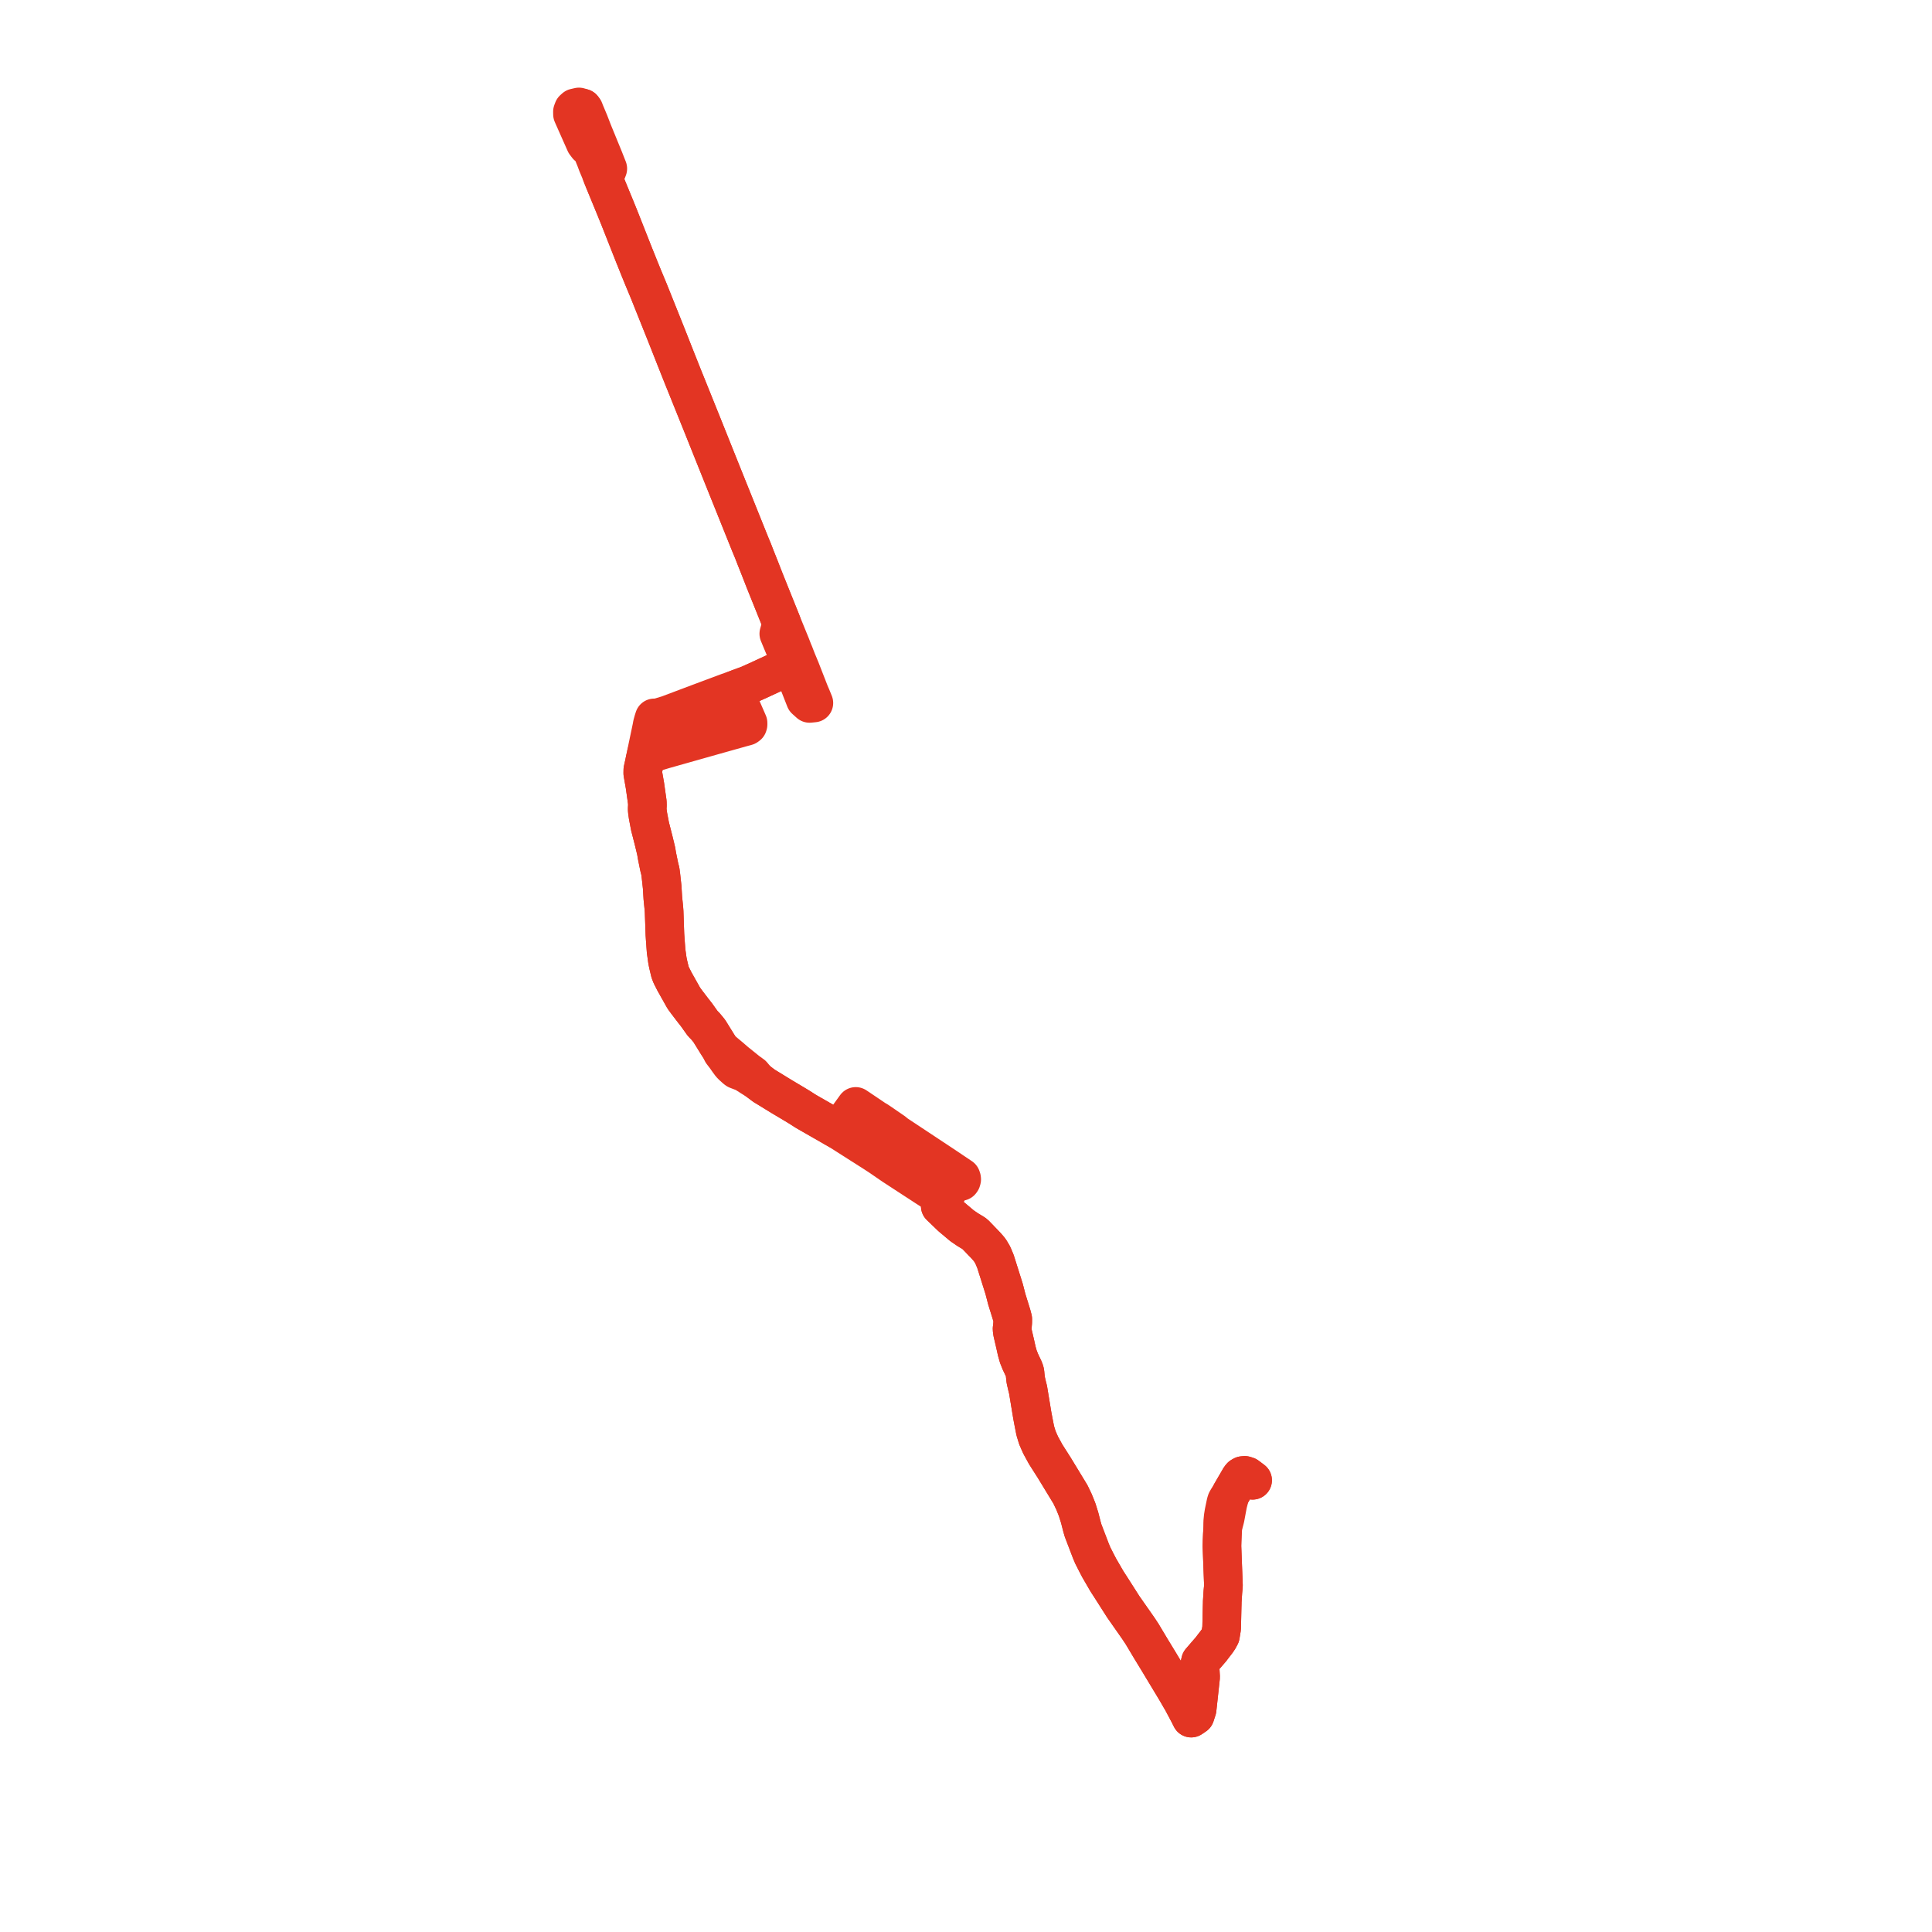     
<svg width="361.271" height="361.271" version="1.1"
     xmlns="http://www.w3.org/2000/svg">

  <title>Plan de ligne</title>
  <desc>Du 2023-01-08 au 9999-01-01</desc>

<path d='M 234.227 276.8 L 233.192 276.026 L 232.758 275.887 L 232.394 275.921 L 232.102 276.087 L 231.897 276.329 L 230.803 278.213 L 230.18 279.286 L 229.897 279.845 L 229.61 280.215 L 229.353 280.665 L 229.237 281.025 L 228.862 282.827 L 228.731 283.645 L 228.637 284.624 L 228.658 285.479 L 228.649 285.648 L 228.569 287.029 L 228.524 288.133 L 228.497 289.112 L 228.529 289.969 L 228.656 293.333 L 228.725 295.161 L 228.776 296.523 L 228.67 297.658 L 228.553 299.517 L 228.549 299.855 L 228.529 300.523 L 228.48 302.625 L 228.437 304.458 L 228.208 305.854 L 227.911 306.409 L 227.587 306.904 L 226.837 307.874 L 226.455 308.383 L 225.867 309.064 L 224.84 310.253 L 224.492 310.657 L 224.366 311.213 L 224.504 313.609 L 224.083 317.479 L 223.849 319.63 L 223.476 320.776 L 222.748 321.271 L 222.275 320.33 L 220.954 317.848 L 220.871 317.732 L 219.967 316.169 L 218.895 314.389 L 217.995 312.896 L 217.303 311.748 L 216.505 310.424 L 215.791 309.254 L 215.691 309.09 L 215.201 308.287 L 214.763 307.554 L 214.657 307.377 L 213.567 305.551 L 212.847 304.464 L 212.33 303.726 L 211.053 301.902 L 210.041 300.457 L 207.841 297.005 L 206.995 295.695 L 205.572 293.246 L 205.072 292.292 L 204.341 290.854 L 204.254 290.647 L 203.984 290.003 L 202.52 286.175 L 202.318 285.461 L 201.892 283.806 L 201.415 282.281 L 200.851 280.875 L 200.167 279.44 L 198.213 276.228 L 197.134 274.453 L 195.534 271.944 L 194.589 270.213 L 194.287 269.53 L 193.985 268.847 L 193.583 267.52 L 193.554 267.369 L 193.355 266.356 L 193.253 265.832 L 193.033 264.673 L 192.698 262.641 L 192.237 259.849 L 192.1 259.33 L 191.806 258.061 L 191.761 257.659 L 191.717 257.265 L 191.67 256.74 L 191.605 256.408 L 191.43 255.959 L 190.798 254.62 L 190.418 253.67 L 190.132 252.654 L 189.801 251.169 L 189.761 251.001 L 189.502 249.895 L 189.338 249.191 L 189.276 248.8 L 189.254 248.449 L 189.306 248.081 L 189.372 247.289 L 189.377 246.654 L 189.156 245.821 L 188.79 244.642 L 188.257 242.926 L 187.926 241.635 L 187.752 240.977 L 187.675 240.733 L 186.144 235.876 L 185.645 234.687 L 185.075 233.73 L 184.388 232.936 L 182.326 230.795 L 182.045 230.59 L 181.004 229.967 L 179.911 229.223 L 177.879 227.517 L 177.471 227.125 L 177.028 226.697 L 176.253 225.951 L 175.824 225.538 L 175.843 225.259 L 175.954 224.988 L 176.27 224.395 L 176.444 224.069 L 176.719 223.593 L 176.933 223.223 L 177.492 222.259 L 177.625 222.028 L 177.983 221.408 L 178.155 221.112 L 178.735 221.051 L 179.36 220.965 L 179.659 220.923 L 179.765 220.773 L 179.831 220.538 L 179.813 220.375 L 179.727 220.132 L 179.503 219.982 L 177.904 218.907 L 176.386 217.886 L 167.578 212.054 L 167.281 211.81 L 167.063 211.629 L 164.758 210.044 L 164.004 209.535 L 163.707 209.381 L 161.971 208.206 L 161.561 207.93 L 160.873 207.467 L 160.021 206.895 L 158.04 209.636 L 157.535 210.335 L 157.299 210.663 L 156.821 211.323 L 156.594 211.193 L 155.935 210.824 L 155.383 210.499 L 155.274 210.437 L 154.267 209.86 L 153.889 209.644 L 153.188 209.243 L 150.732 207.836 L 149.364 206.963 L 148.515 206.452 L 147.489 205.84 L 146.141 205.037 L 143.607 203.48 L 142.881 203.041 L 142.019 202.392 L 141.596 202.075 L 140.681 200.993 L 139.83 200.377 L 139.538 200.145 L 137.809 198.754 L 137.572 198.563 L 136.919 198 L 136.746 197.842 L 135.692 196.962 L 134.748 196.173 L 134.399 195.626 L 134.168 195.263 L 132.658 192.823 L 132.364 192.446 L 131.888 191.881 L 131.738 191.724 L 131.468 191.471 L 131.324 191.282 L 130.26 189.786 L 129.562 188.895 L 129.194 188.412 L 128.962 188.108 L 128.439 187.426 L 127.866 186.642 L 126.9 184.921 L 126.128 183.547 L 125.557 182.426 L 125.304 181.808 L 124.941 180.285 L 124.805 179.614 L 124.555 177.823 L 124.4 175.707 L 124.336 174.752 L 124.289 173.473 L 124.262 172.605 L 124.186 170.461 L 124.139 169.826 L 123.948 167.944 L 123.821 165.871 L 123.592 163.781 L 123.476 162.901 L 123.279 162.131 L 122.915 160.352 L 122.831 159.919 L 122.706 159.168 L 122.519 158.377 L 122.233 157.2 L 122.215 157.125 L 122.093 156.651 L 121.759 155.337 L 121.552 154.537 L 121.176 152.567 L 121.046 151.638 L 121.026 151.264 L 121.036 151.004 L 121.059 150.595 L 121.041 150.006 L 120.604 146.914 L 120.196 144.592 L 120.207 143.965 L 120.469 142.78 L 120.659 141.85 L 120.769 141.393 L 120.843 140.998 L 121.485 140.957 L 124.098 140.167 L 133.2 137.593 L 136.553 136.651 L 138.645 136.064 L 139.613 135.799 L 139.829 135.641 L 139.88 135.483 L 139.881 135.192 L 139.801 135.009 L 138.601 132.253 L 137.6 129.965 L 137.493 129.454 L 137.449 128.988 L 138.105 128.735 L 139.942 128.061 L 141.627 127.306 L 145.526 125.503 L 147.093 124.768 L 147.313 124.663 L 148.032 124.315 L 148.29 124.975 L 150.024 129.394 L 150.583 130.817 L 151.155 131.33 L 151.382 131.533 L 152.187 131.452 L 151.728 130.325 L 151.415 129.6 L 151.209 129.074 L 149.669 125.129 L 149.284 124.2 L 148.994 123.506 L 148.7 122.752 L 148.479 122.174 L 148.333 121.847 L 147.864 120.635 L 147.261 119.16 L 146.936 118.363 L 146.679 117.735 L 146.168 116.478 L 145.99 116.036 L 144.536 112.42 L 142.977 108.543 L 142.069 106.218 L 141.289 104.256 L 141.034 103.6 L 140.812 103.028 L 140.444 102.143 L 140.298 101.792 L 136.644 92.702 L 135.996 91.096 L 135.762 90.511 L 135.518 89.903 L 135.204 89.124 L 134.992 88.591 L 134.88 88.31 L 134.777 88.057 L 133.45 84.747 L 131.138 78.971 L 131.038 78.725 L 130.919 78.432 L 130.817 78.182 L 130.316 76.934 L 129.517 74.952 L 129.405 74.672 L 129.077 73.863 L 128.513 72.458 L 128.024 71.248 L 127.884 70.91 L 126.424 67.239 L 125.204 64.151 L 125.07 63.804 L 124.78 63.077 L 124.539 62.469 L 124.445 62.233 L 123.489 59.845 L 121.879 55.825 L 121.706 55.393 L 121.411 54.655 L 121.171 54.07 L 120.261 51.885 L 119.591 50.244 L 119.449 49.888 L 119.125 49.079 L 118.854 48.403 L 118.641 47.879 L 115.792 40.669 L 115.658 40.34 L 115.414 39.737 L 115.101 38.966 L 113.405 34.848 L 113.132 34.185 L 113.012 33.894 L 112.885 33.587 L 112.833 33.456 L 112.537 32.713 L 113.323 32.385 L 113.653 31.533 L 112.906 29.642 L 112.528 28.719 L 111.817 26.984 L 111.593 26.437 L 110.878 24.693 L 110.161 22.84 L 109.375 20.966 L 109.209 20.534 L 108.946 20.213' fill='transparent' stroke='#e33523' stroke-linecap='round' stroke-linejoin='round' stroke-width='7.225'/><path d='M 108.946 20.213 L 108.431 20.05 L 108.257 20 L 108.089 20.039 L 107.522 20.17 L 107.209 20.45 L 107.183 20.518 L 107.044 20.886 L 107.052 21.369 L 109.445 26.762 L 109.838 27.286 L 110.531 27.652 L 110.857 28.526 L 110.95 28.738 L 111.024 28.935 L 111.067 29.048 L 111.325 29.672 L 111.702 30.676 L 112.223 31.926 L 112.291 32.096 L 112.537 32.713 L 112.833 33.456 L 112.885 33.587 L 113.012 33.894 L 113.132 34.185 L 113.526 35.142 L 115.101 38.966 L 115.414 39.737 L 115.658 40.34 L 115.792 40.669 L 118.641 47.879 L 118.854 48.403 L 119.125 49.079 L 119.449 49.888 L 119.591 50.244 L 120.261 51.885 L 121.171 54.07 L 121.411 54.655 L 121.706 55.393 L 121.879 55.825 L 124.445 62.233 L 124.539 62.469 L 124.78 63.077 L 125.07 63.804 L 125.204 64.151 L 126.424 67.239 L 126.685 67.895 L 127.884 70.91 L 128.024 71.248 L 128.513 72.458 L 129.077 73.863 L 129.405 74.672 L 129.517 74.952 L 130.316 76.934 L 130.817 78.182 L 130.919 78.432 L 131.038 78.725 L 131.138 78.971 L 133.45 84.747 L 134.777 88.057 L 134.88 88.31 L 134.992 88.591 L 135.204 89.124 L 135.518 89.903 L 135.996 91.096 L 136.644 92.702 L 138.336 96.912 L 140.298 101.792 L 140.444 102.143 L 140.812 103.028 L 141.034 103.6 L 141.289 104.256 L 142.069 106.218 L 142.977 108.543 L 144.524 112.39 L 145.99 116.036 L 146.168 116.478 L 145.839 117.766 L 145.631 118.506 L 146.28 120.07 L 146.851 121.443 L 147.505 123.016 L 147.562 123.153 L 147.833 123.809 L 148.032 124.315 L 147.313 124.663 L 147.093 124.768 L 145.526 125.503 L 141.627 127.306 L 140.432 127.841 L 139.942 128.061 L 138.105 128.735 L 137.449 128.988 L 136.692 129.244 L 136.179 129.422 L 130.871 131.404 L 124.914 133.648 L 122.791 134.291 L 122.336 134.242 L 122.169 134.761 L 121.971 135.483 L 121.885 135.968 L 121.591 137.375 L 121.531 137.659 L 121.199 139.243 L 121.053 139.937 L 120.843 140.998 L 120.769 141.393 L 120.659 141.85 L 120.469 142.78 L 120.207 143.965 L 120.196 144.592 L 120.604 146.914 L 121.041 150.006 L 121.059 150.595 L 121.036 151.004 L 121.026 151.264 L 121.046 151.638 L 121.176 152.567 L 121.254 152.973 L 121.552 154.537 L 121.759 155.337 L 122.093 156.651 L 122.215 157.125 L 122.233 157.2 L 122.519 158.377 L 122.706 159.168 L 122.831 159.919 L 122.915 160.352 L 123.279 162.131 L 123.476 162.901 L 123.592 163.781 L 123.821 165.871 L 123.948 167.944 L 124.139 169.826 L 124.186 170.461 L 124.262 172.605 L 124.289 173.473 L 124.336 174.752 L 124.4 175.707 L 124.555 177.823 L 124.805 179.614 L 124.941 180.285 L 125.304 181.808 L 125.557 182.426 L 126.128 183.547 L 127.204 185.463 L 127.866 186.642 L 128.439 187.426 L 128.962 188.108 L 129.194 188.412 L 129.562 188.895 L 130.26 189.786 L 131.324 191.282 L 131.468 191.471 L 131.738 191.724 L 131.888 191.881 L 132.364 192.446 L 132.658 192.823 L 134.168 195.263 L 134.399 195.626 L 134.748 196.173 L 135.029 196.789 L 135.67 197.621 L 136.008 198.109 L 136.188 198.363 L 136.661 199.004 L 136.984 199.331 L 137.591 199.879 L 137.805 200.036 L 139.216 200.577 L 140.178 201.189 L 140.487 201.389 L 141.596 202.075 L 142.019 202.392 L 142.881 203.041 L 143.607 203.48 L 146.141 205.037 L 147.489 205.84 L 147.942 206.11 L 148.515 206.452 L 149.364 206.963 L 150.732 207.836 L 153.188 209.243 L 153.889 209.644 L 154.267 209.86 L 155.274 210.437 L 155.383 210.499 L 155.935 210.824 L 156.594 211.193 L 156.821 211.323 L 157.291 211.624 L 158.696 212.523 L 161.027 214.009 L 162.516 214.955 L 162.817 215.146 L 164.424 216.183 L 166.529 217.626 L 167.05 217.983 L 168.852 219.159 L 173.066 221.903 L 173.334 222.077 L 175.063 223.184 L 175.827 223.673 L 176.013 223.794 L 176.444 224.069 L 176.27 224.395 L 175.954 224.988 L 175.843 225.259 L 175.824 225.538 L 176.253 225.951 L 177.249 226.911 L 177.471 227.125 L 177.879 227.517 L 179.911 229.223 L 181.004 229.967 L 182.045 230.59 L 182.326 230.795 L 184.388 232.936 L 185.075 233.73 L 185.645 234.687 L 186.144 235.876 L 186.778 237.888 L 187.675 240.733 L 187.752 240.977 L 187.926 241.635 L 188.257 242.926 L 189.156 245.821 L 189.377 246.654 L 189.372 247.289 L 189.306 248.081 L 189.254 248.449 L 189.276 248.8 L 189.338 249.191 L 189.502 249.895 L 189.761 251.001 L 189.801 251.169 L 190.132 252.654 L 190.418 253.67 L 190.798 254.62 L 191.43 255.959 L 191.605 256.408 L 191.67 256.74 L 191.717 257.265 L 191.761 257.659 L 191.806 258.061 L 192.1 259.33 L 192.237 259.849 L 192.698 262.641 L 193.033 264.673 L 193.253 265.832 L 193.355 266.356 L 193.554 267.369 L 193.583 267.52 L 193.985 268.847 L 194.287 269.53 L 194.589 270.213 L 195.534 271.944 L 196.027 272.717 L 197.134 274.453 L 200.167 279.44 L 200.851 280.875 L 201.415 282.281 L 201.892 283.806 L 202.318 285.461 L 202.52 286.175 L 203.984 290.003 L 204.254 290.647 L 204.341 290.854 L 205.072 292.292 L 205.572 293.246 L 206.995 295.695 L 207.841 297.005 L 210.041 300.457 L 211.053 301.902 L 212.33 303.726 L 212.847 304.464 L 213.567 305.551 L 214.657 307.377 L 214.763 307.554 L 215.201 308.287 L 215.691 309.09 L 215.791 309.254 L 216.505 310.424 L 217.995 312.896 L 218.895 314.389 L 219.967 316.169 L 220.871 317.732 L 220.954 317.848 L 222.275 320.33 L 222.748 321.271 L 223.476 320.776 L 223.849 319.63 L 224.132 317.033 L 224.504 313.609 L 224.366 311.213 L 224.492 310.657 L 224.84 310.253 L 226.455 308.383 L 226.837 307.874 L 227.587 306.904 L 227.911 306.409 L 228.208 305.854 L 228.437 304.458 L 228.48 302.625 L 228.489 302.212 L 228.529 300.523 L 228.549 299.855 L 228.553 299.517 L 228.67 297.658 L 228.776 296.523 L 228.725 295.161 L 228.656 293.333 L 228.529 289.969 L 228.497 289.112 L 228.524 288.133 L 228.569 287.029 L 228.625 286.071 L 228.649 285.648 L 228.658 285.479 L 229.001 284.245 L 229.103 283.832 L 229.595 281.196 L 229.822 280.32 L 229.897 279.845 L 230.18 279.286 L 230.932 277.991 L 231.897 276.329 L 232.102 276.087 L 232.394 275.921 L 232.758 275.887 L 233.192 276.026 L 234.227 276.8' fill='transparent' stroke='#e33523' stroke-linecap='round' stroke-linejoin='round' stroke-width='7.225'/>
</svg>
